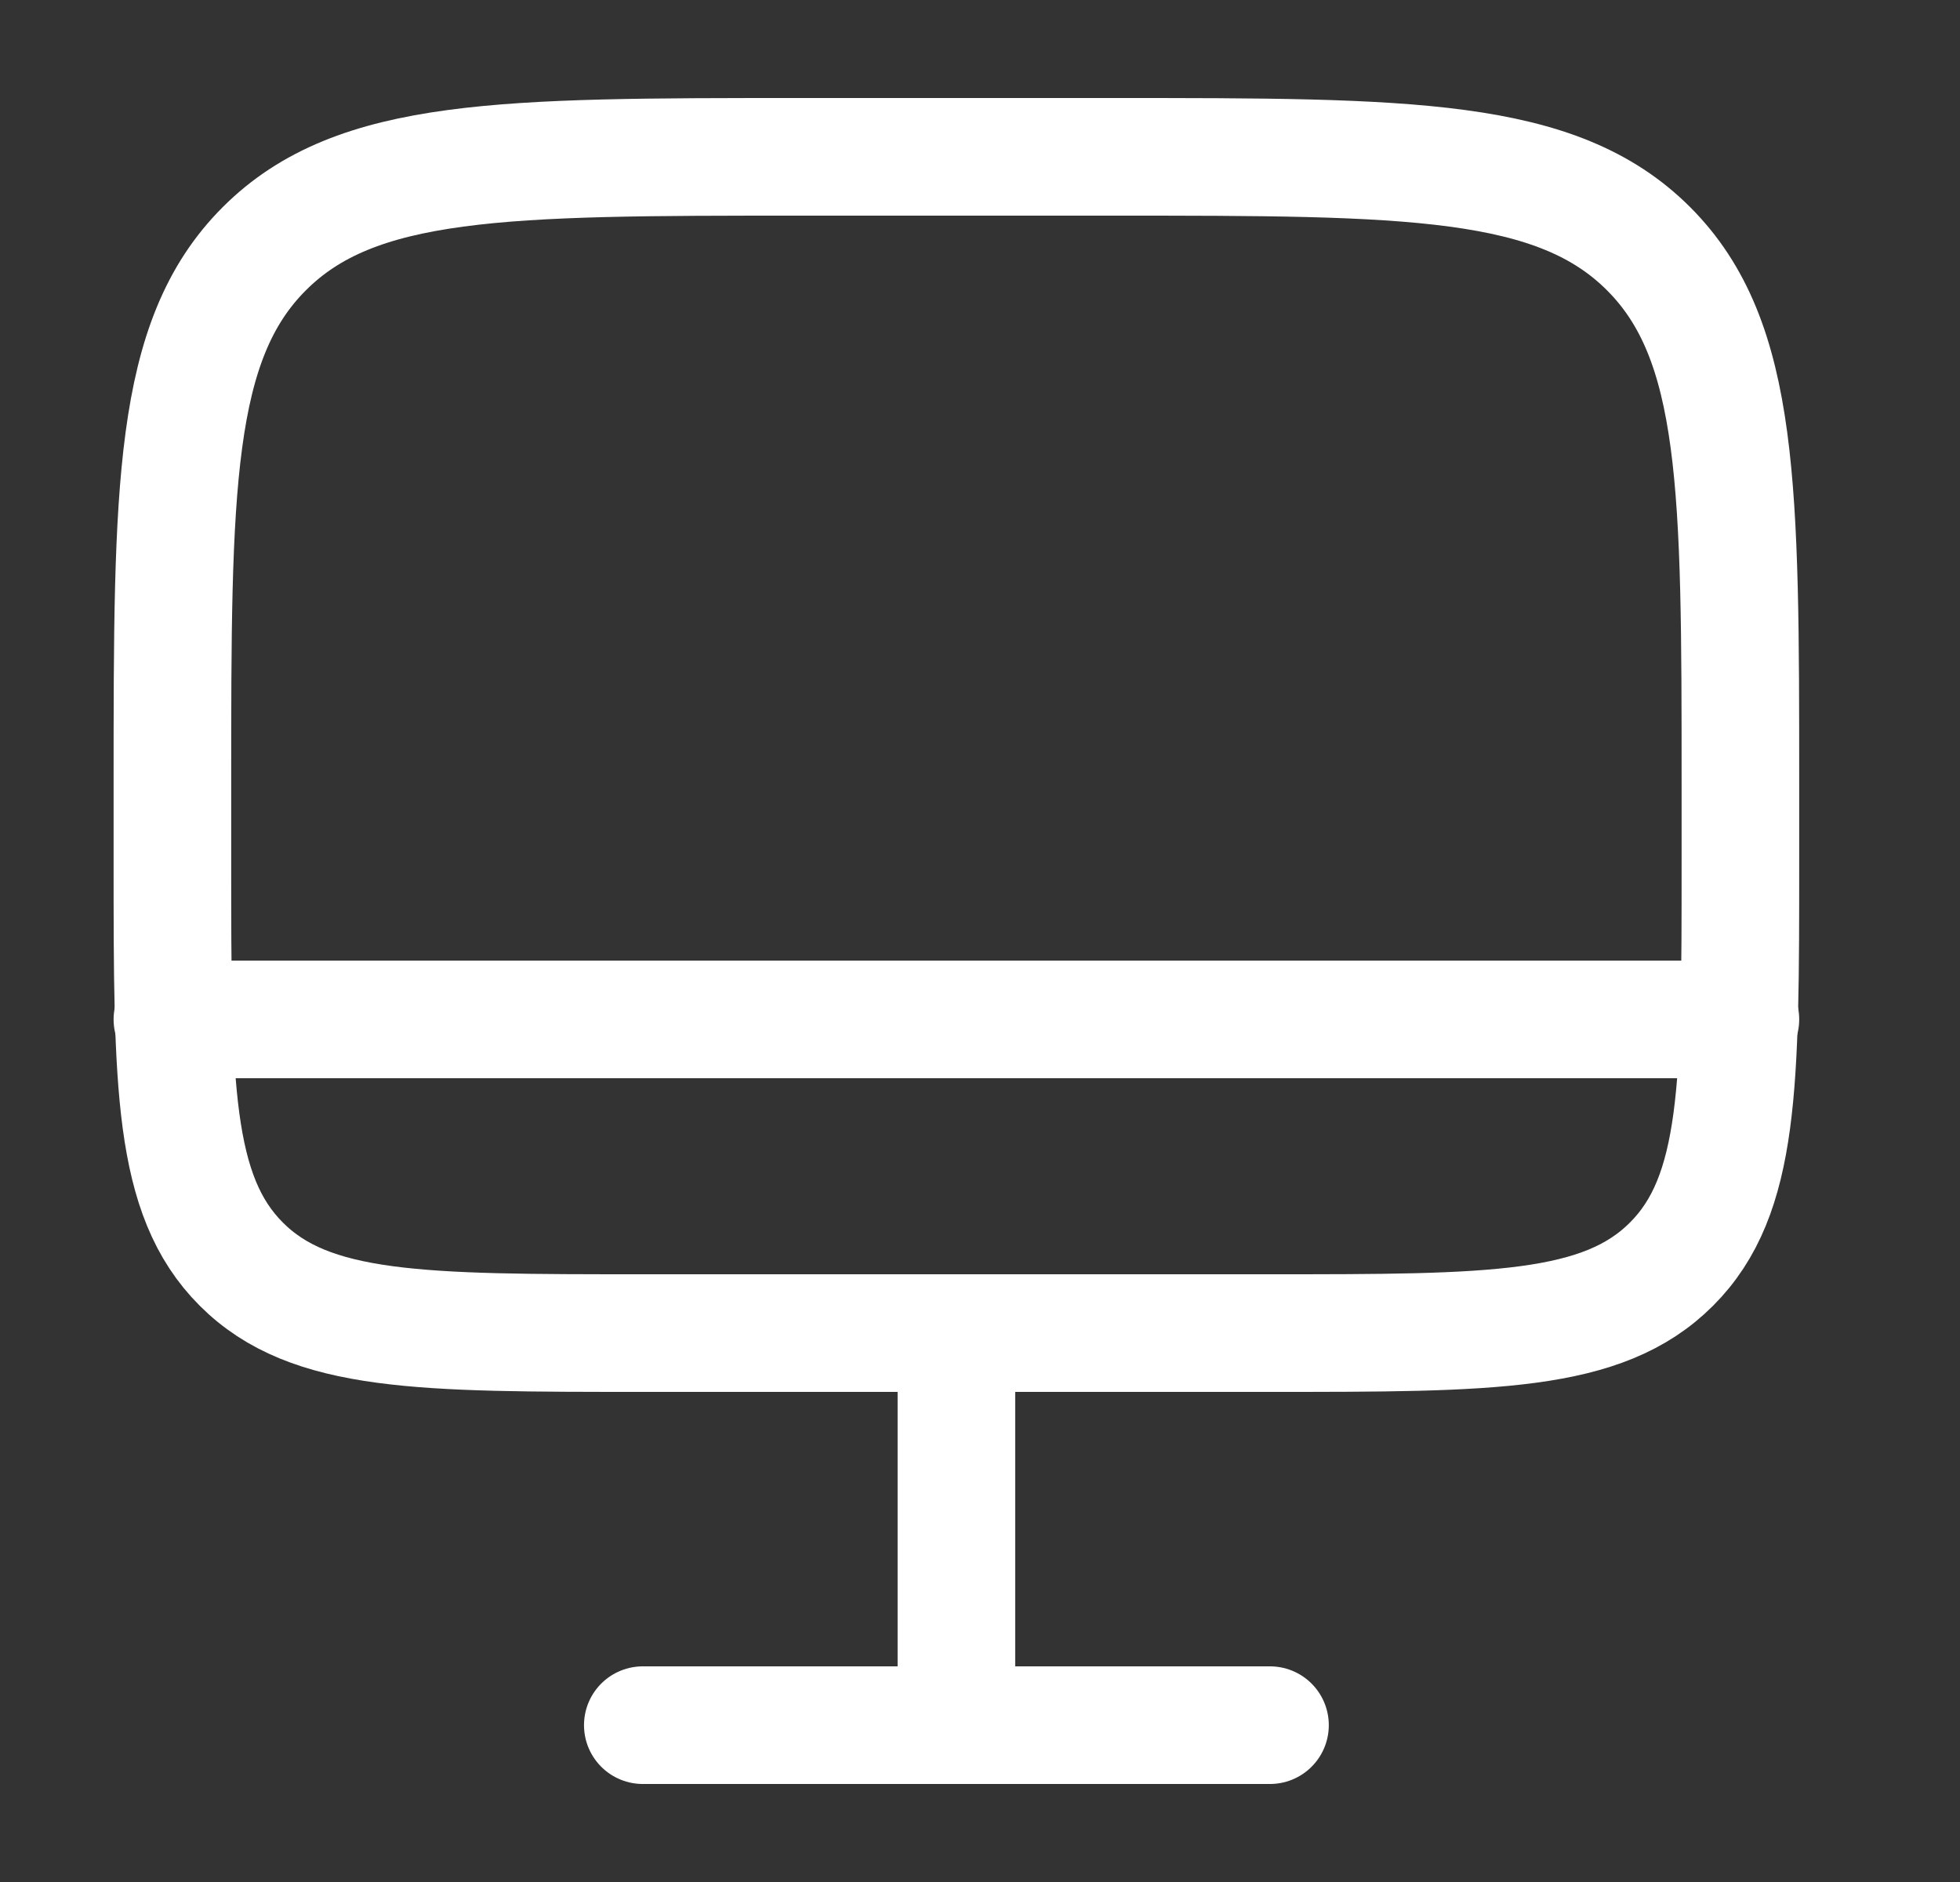 <svg width="25" height="24" viewBox="0 0 25 24" fill="none" xmlns="http://www.w3.org/2000/svg">
<rect x="0" y="0" width="25" height="24" fill="#333333" stroke="none"/>
<g id="Linear / Electronic, Devices / Monitor">
<path id="Vector" d="M2.199 10C2.199 6.229 2.199 4.343 3.371 3.172C4.542 2 6.428 2 10.199 2H14.199C17.971 2 19.856 2 21.028 3.172C22.199 4.343 22.199 6.229 22.199 10V11C22.199 13.828 22.199 15.243 21.32 16.121C20.442 17 19.028 17 16.199 17H8.199C5.371 17 3.957 17 3.078 16.121C2.199 15.243 2.199 13.828 2.199 11V10Z" stroke="white" stroke-width="1.5"/>
<path id="Vector_2" d="M16.199 22H8.199" stroke="white" stroke-width="1.5" stroke-linecap="round"/>
<path id="Vector_3" d="M12.199 17L12.199 22" stroke="white" stroke-width="1.5" stroke-linecap="round"/>
<path id="Vector_4" d="M22.199 13H2.199" stroke="white" stroke-width="1.5" stroke-linecap="round"/>
</g>
</svg>
